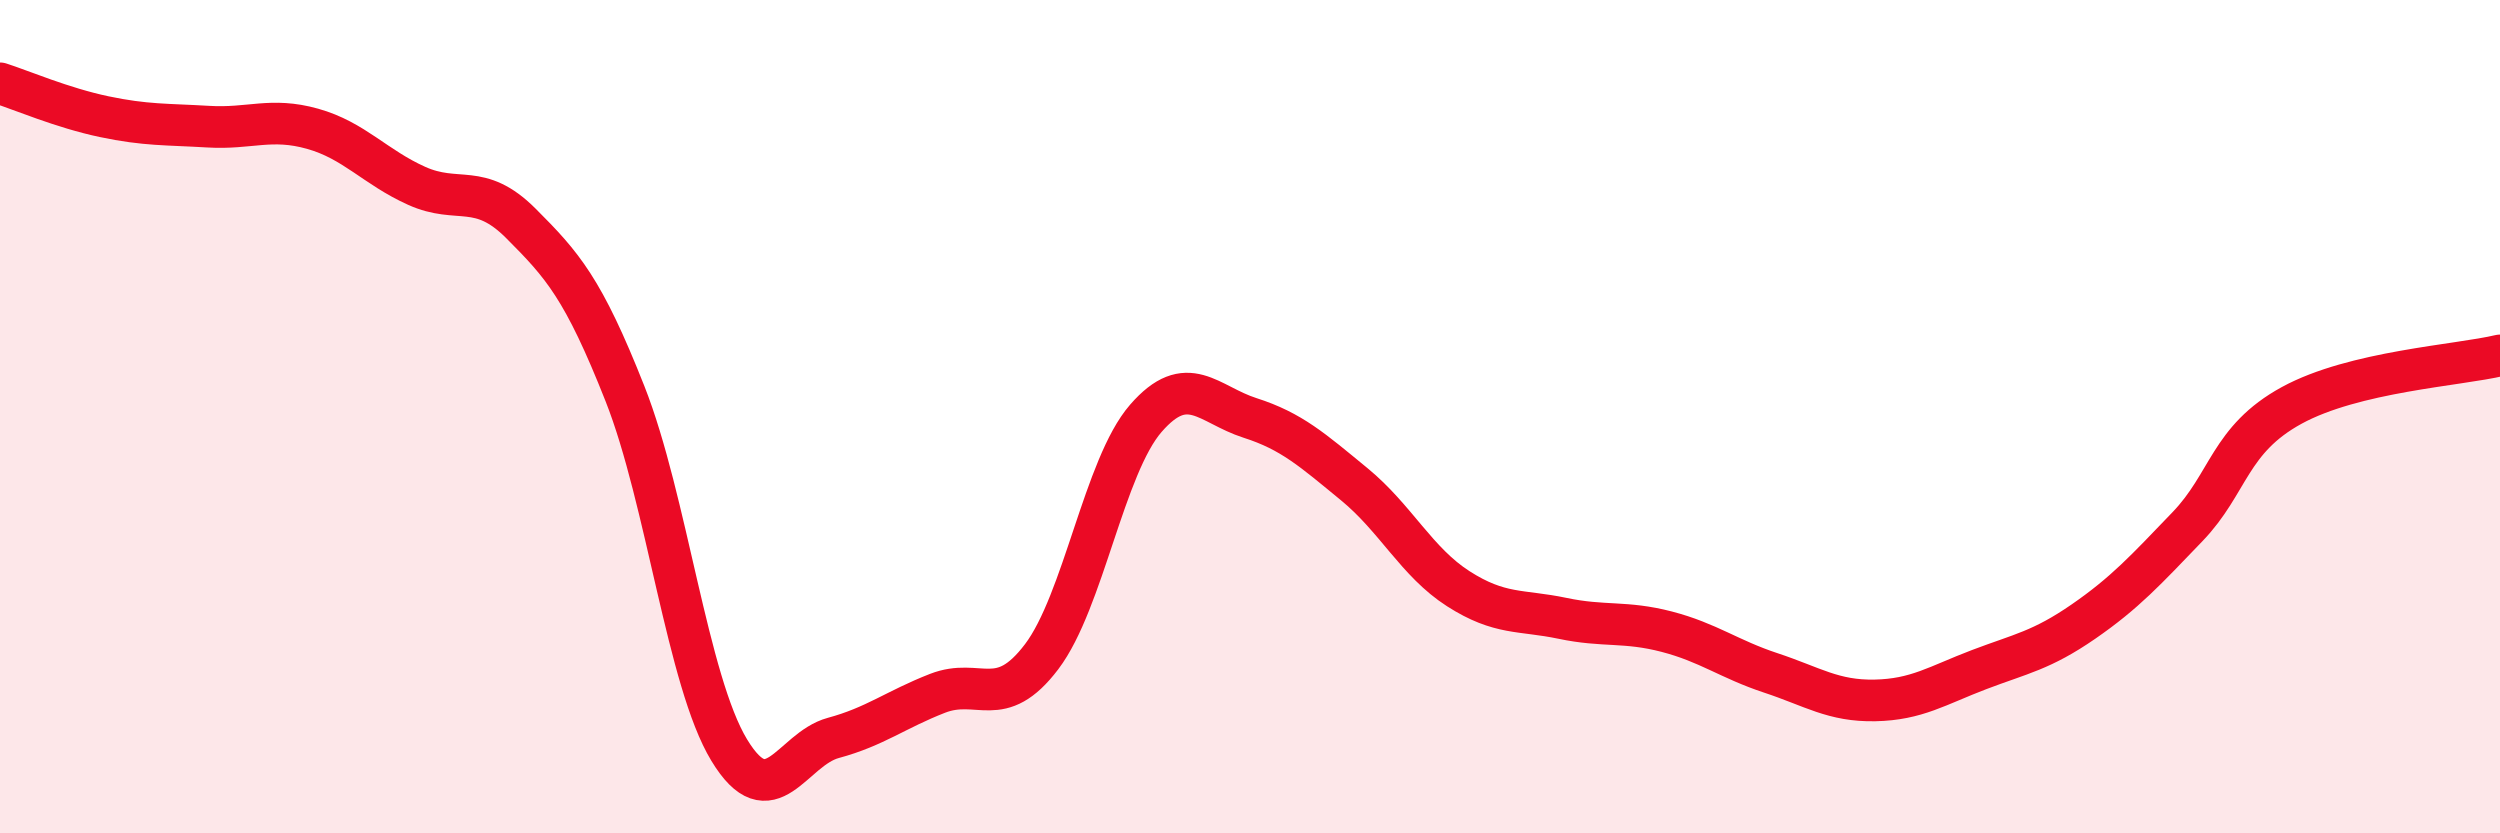 
    <svg width="60" height="20" viewBox="0 0 60 20" xmlns="http://www.w3.org/2000/svg">
      <path
        d="M 0,2 C 0.5,2.16 1.5,2.59 2.5,2.8 C 3.5,3.01 4,2.98 5,3.04 C 6,3.1 6.5,2.81 7.5,3.09 C 8.5,3.37 9,4.01 10,4.46 C 11,4.91 11.5,4.36 12.5,5.36 C 13.5,6.36 14,6.92 15,9.45 C 16,11.98 16.5,16.35 17.5,18 C 18.5,19.65 19,17.98 20,17.71 C 21,17.44 21.5,17.03 22.5,16.64 C 23.5,16.25 24,17.08 25,15.76 C 26,14.44 26.5,11.19 27.5,10.04 C 28.5,8.89 29,9.71 30,10.03 C 31,10.35 31.5,10.8 32.5,11.62 C 33.5,12.44 34,13.49 35,14.13 C 36,14.77 36.5,14.63 37.5,14.84 C 38.5,15.05 39,14.9 40,15.16 C 41,15.42 41.5,15.82 42.5,16.15 C 43.5,16.48 44,16.83 45,16.81 C 46,16.79 46.5,16.45 47.5,16.07 C 48.5,15.69 49,15.61 50,14.92 C 51,14.23 51.5,13.68 52.5,12.64 C 53.5,11.6 53.5,10.55 55,9.73 C 56.5,8.91 59,8.77 60,8.53L60 20L0 20Z"
        fill="#EB0A25"
        opacity="0.1"
        stroke-linecap="round"
        stroke-linejoin="round"
      />
      <path
        d="M 0,2 C 0.5,2.16 1.5,2.59 2.5,2.8 C 3.5,3.01 4,2.98 5,3.04 C 6,3.1 6.5,2.81 7.5,3.09 C 8.5,3.37 9,4.01 10,4.46 C 11,4.91 11.5,4.36 12.5,5.36 C 13.5,6.36 14,6.92 15,9.45 C 16,11.98 16.5,16.35 17.5,18 C 18.5,19.65 19,17.98 20,17.71 C 21,17.44 21.5,17.03 22.5,16.64 C 23.5,16.25 24,17.08 25,15.76 C 26,14.44 26.5,11.19 27.5,10.04 C 28.5,8.89 29,9.71 30,10.03 C 31,10.35 31.5,10.8 32.5,11.62 C 33.5,12.44 34,13.49 35,14.13 C 36,14.77 36.5,14.63 37.5,14.84 C 38.5,15.05 39,14.9 40,15.16 C 41,15.42 41.5,15.82 42.5,16.15 C 43.5,16.48 44,16.83 45,16.81 C 46,16.79 46.5,16.45 47.5,16.07 C 48.5,15.69 49,15.61 50,14.92 C 51,14.23 51.5,13.68 52.5,12.64 C 53.5,11.6 53.5,10.55 55,9.73 C 56.5,8.91 59,8.77 60,8.53"
        stroke="#EB0A25"
        stroke-width="1"
        fill="none"
        stroke-linecap="round"
        stroke-linejoin="round"
      />
    </svg>
  
